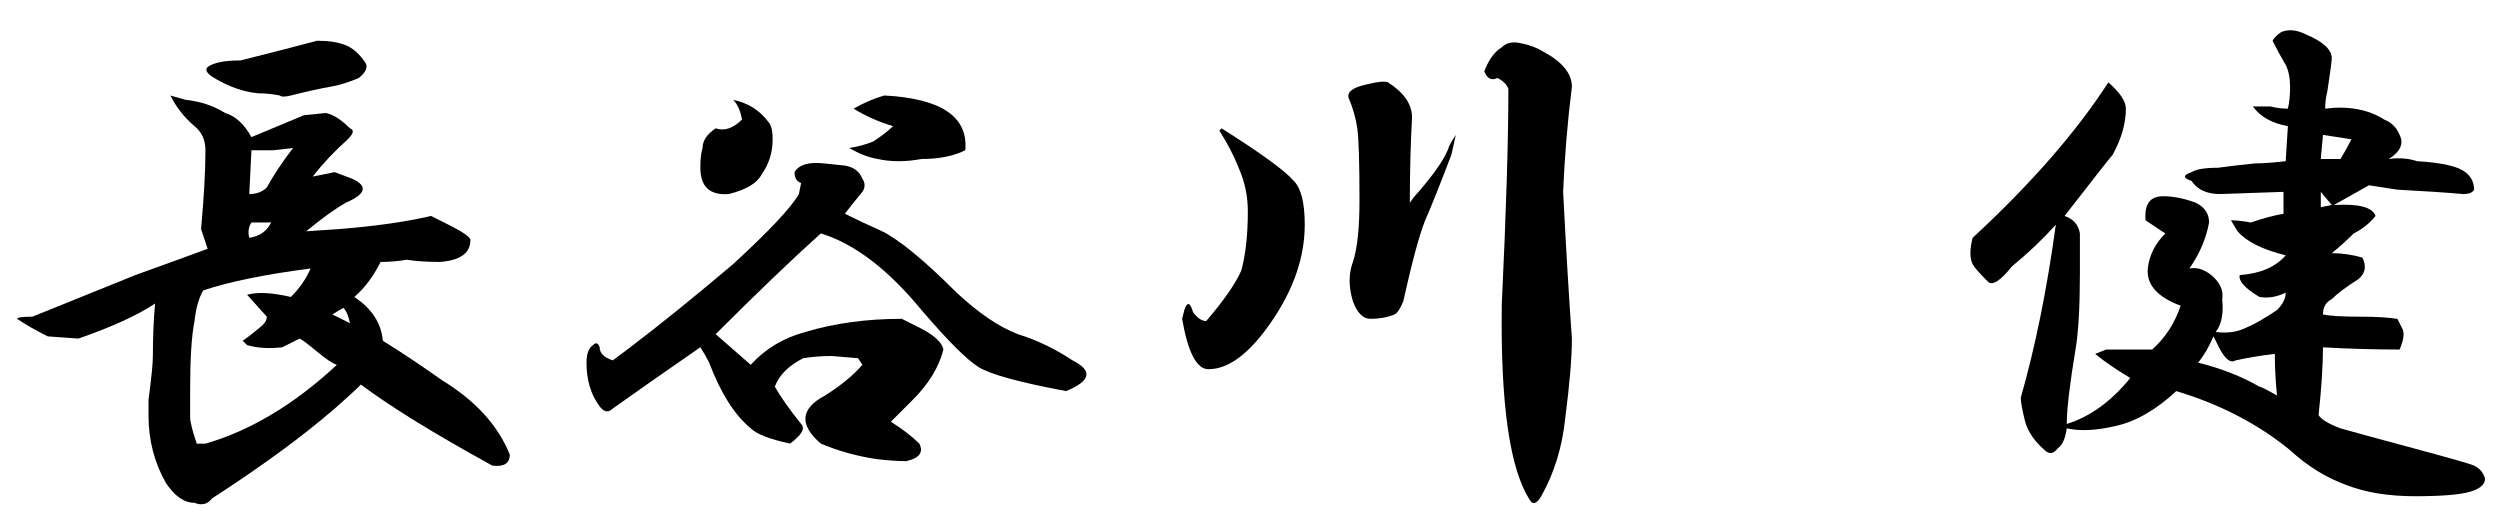 <?xml version="1.0" encoding="utf-8"?>
<!-- Generator: Adobe Illustrator 16.0.0, SVG Export Plug-In . SVG Version: 6.00 Build 0)  -->
<!DOCTYPE svg PUBLIC "-//W3C//DTD SVG 1.1//EN" "http://www.w3.org/Graphics/SVG/1.1/DTD/svg11.dtd">
<svg version="1.1" id="レイヤー_1" xmlns="http://www.w3.org/2000/svg" xmlns:xlink="http://www.w3.org/1999/xlink" x="0px"
	 y="0px" width="165.005px" height="35.008px" viewBox="0 0 165.005 35.008" enable-background="new 0 0 165.005 35.008"
	 xml:space="preserve">
<g enable-background="new    ">
	<path d="M12.26,6.592c0.962,0.097,1.829,0.386,2.602,0.867c0.673,0.194,1.251,0.723,1.734,1.59l3.469-1.445l1.445-0.145
		c0.481,0.097,1.012,0.434,1.59,1.012c0.289,0.097,0.239,0.339-0.145,0.723c-0.867,0.772-1.64,1.59-2.313,2.457l1.445-0.289
		l1.156,0.434c1.059,0.483,0.915,1.012-0.434,1.59c-0.675,0.386-1.542,1.012-2.602,1.879l2.168-0.145
		c2.407-0.192,4.431-0.481,6.07-0.867c0.384,0.194,0.77,0.386,1.156,0.578c0.962,0.483,1.445,0.82,1.445,1.012
		c0,0.867-0.675,1.351-2.023,1.445c-0.867,0-1.59-0.048-2.168-0.145c-0.578,0.097-1.156,0.145-1.734,0.145
		c-0.483,0.964-1.062,1.734-1.734,2.312c1.156,0.773,1.782,1.734,1.879,2.891c1.251,0.773,2.552,1.641,3.902,2.602
		c2.215,1.352,3.708,2.988,4.48,4.914c0,0.578-0.386,0.82-1.156,0.723c-3.855-2.117-6.746-3.902-8.672-5.348
		c-0.386,0.387-0.964,0.918-1.734,1.59c-2.121,1.832-4.819,3.809-8.094,5.926c-0.289,0.385-0.675,0.482-1.156,0.289
		c-0.675,0-1.301-0.434-1.879-1.301c-0.772-1.348-1.156-2.84-1.156-4.48v-1.012c0.192-1.445,0.289-2.406,0.289-2.891
		c0-1.25,0.047-2.406,0.145-3.469c-1.156,0.773-2.843,1.543-5.059,2.313l-2.023-0.145c-0.772-0.383-1.445-0.77-2.023-1.156
		c0-0.094,0.336-0.145,1.012-0.145l6.793-2.746c2.407-0.867,3.997-1.445,4.77-1.734l-0.434-1.301
		c0.192-2.118,0.289-3.853,0.289-5.203c0-0.673-0.242-1.204-0.723-1.59c-0.675-0.578-1.206-1.251-1.59-2.023L12.26,6.592z
		 M13.417,19.166c-0.289,0.484-0.483,1.156-0.578,2.023c-0.194,0.965-0.289,2.457-0.289,4.48v1.879c0,0.289,0.145,0.867,0.434,1.734
		h0.578c2.985-0.867,5.876-2.602,8.672-5.203c-0.289-0.094-0.723-0.383-1.301-0.867c-0.578-0.48-0.964-0.77-1.156-0.867
		l-1.156,0.578c-0.867,0.098-1.64,0.051-2.313-0.145l-0.289-0.289c0.289-0.191,0.723-0.527,1.301-1.012
		c0.192-0.191,0.289-0.383,0.289-0.578l-1.301-1.445c0.673-0.191,1.637-0.145,2.891,0.145c0.578-0.578,1.012-1.204,1.301-1.878
		C17.511,18.106,15.151,18.588,13.417,19.166z M22.811,2.979c0.481,0.194,0.915,0.578,1.301,1.156
		c0.192,0.289,0.047,0.628-0.434,1.012c-0.675,0.289-1.301,0.483-1.879,0.578c-0.578,0.097-1.445,0.289-2.602,0.578
		c-0.386,0.097-0.628,0.097-0.723,0c-0.483-0.095-0.964-0.145-1.445-0.145c-0.964-0.095-1.929-0.434-2.891-1.012
		c-0.483-0.289-0.628-0.528-0.434-0.723c0.384-0.289,1.106-0.434,2.168-0.434c1.926-0.481,3.613-0.915,5.059-1.301
		C21.702,2.689,22.328,2.787,22.811,2.979z M16.452,15.697c0.673-0.095,1.156-0.434,1.445-1.012c-0.483,0-0.917,0-1.301,0
		C16.402,14.975,16.354,15.313,16.452,15.697z M16.452,12.807c0.481,0,0.867-0.145,1.156-0.434c0.481-0.867,1.059-1.734,1.734-2.602
		l-1.301,0.145c-0.578,0-1.062,0-1.445,0L16.452,12.807z M23.1,21.333c-0.097-0.48-0.242-0.816-0.434-1.012
		c-0.194,0.098-0.434,0.242-0.723,0.434C22.328,20.951,22.714,21.142,23.1,21.333z"/>
	<path d="M55.764,10.928c0.578,0.097,0.962,0.386,1.156,0.867c0.192,0.289,0.192,0.578,0,0.867
		c-0.483,0.578-0.867,1.062-1.156,1.445c0.77,0.386,1.59,0.772,2.457,1.156c1.156,0.578,2.793,1.929,4.914,4.046
		c1.445,1.352,2.793,2.266,4.047,2.746c1.251,0.387,2.457,0.965,3.613,1.734c1.349,0.676,1.204,1.352-0.434,2.023
		c-3.085-0.578-5.011-1.105-5.781-1.59c-0.772-0.48-2.023-1.734-3.758-3.758c-2.218-2.696-4.433-4.383-6.648-5.058
		c-1.929,1.734-4.241,3.953-6.938,6.648c0.77,0.676,1.54,1.352,2.313,2.023c0.962-1.059,2.168-1.781,3.613-2.168
		c1.926-0.578,4.047-0.867,6.359-0.867c0.384,0.195,0.77,0.387,1.156,0.578c0.962,0.484,1.493,0.965,1.59,1.445
		c-0.289,1.156-0.964,2.266-2.023,3.324c-0.578,0.578-1.062,1.063-1.445,1.445c0.77,0.484,1.396,0.965,1.879,1.445
		c0.289,0.578,0,0.965-0.867,1.156c-0.578,0-1.253-0.047-2.023-0.145c-1.253-0.191-2.457-0.527-3.613-1.012
		c-1.445-1.25-1.351-2.313,0.289-3.18c1.059-0.672,1.879-1.348,2.457-2.023l-0.289-0.434l-1.734-0.145
		c-0.675,0-1.301,0.051-1.879,0.145c-0.964,0.484-1.59,1.109-1.879,1.879c0.384,0.676,0.962,1.496,1.734,2.457
		c0.289,0.289,0.047,0.723-0.723,1.301c-1.351-0.289-2.218-0.625-2.602-1.012c-1.062-0.867-1.976-2.313-2.746-4.336
		c-0.194-0.383-0.386-0.723-0.578-1.012c-2.507,1.734-4.433,3.086-5.781,4.047c-0.289,0.289-0.578,0.242-0.867-0.145
		c-0.578-0.77-0.867-1.734-0.867-2.891c0-0.578,0.145-0.961,0.434-1.156c0.192-0.191,0.336-0.145,0.434,0.145
		c0,0.387,0.289,0.676,0.867,0.867l1.156-0.867c2.023-1.539,4.286-3.371,6.793-5.492c2.407-2.215,3.853-3.758,4.336-4.625
		l0.145-0.723c-0.289-0.095-0.434-0.336-0.434-0.723c0.289-0.481,0.915-0.673,1.879-0.578L55.764,10.928z M50.706,8.037
		c0.192,0.194,0.289,0.578,0.289,1.156c0,0.867-0.242,1.64-0.723,2.313c-0.289,0.578-1.012,1.012-2.168,1.301
		c-1.253,0.097-1.879-0.481-1.879-1.734c0-0.578,0.047-1.012,0.145-1.301c0-0.481,0.289-0.915,0.867-1.301
		c0.578,0.194,1.156,0,1.734-0.578c-0.097-0.578-0.289-1.012-0.578-1.301C49.355,6.786,50.127,7.267,50.706,8.037z M63.713,9.916
		c-0.772,0.386-1.734,0.578-2.891,0.578c-1.062,0.194-2.023,0.194-2.891,0c-0.578-0.095-1.206-0.336-1.879-0.723
		c0.578-0.095,1.106-0.239,1.59-0.434c0.578-0.384,1.012-0.723,1.301-1.012c-0.964-0.289-1.832-0.673-2.602-1.156
		c0.673-0.384,1.348-0.673,2.023-0.867C62.124,6.497,63.905,7.701,63.713,9.916z"/>
	<path d="M85.393,11.939c0.482,0.483,0.723,1.445,0.723,2.891c0,2.12-0.723,4.242-2.168,6.359c-1.445,2.121-2.842,3.18-4.191,3.18
		c-0.772,0-1.351-1.105-1.734-3.324l0.145-0.578c0.192-0.578,0.384-0.527,0.578,0.145c0.289,0.387,0.578,0.578,0.867,0.578
		c1.156-1.348,1.927-2.457,2.313-3.324c0.289-1.059,0.434-2.36,0.434-3.902c0-0.867-0.145-1.685-0.434-2.457
		c-0.289-0.77-0.628-1.493-1.012-2.168l-0.434-0.723l0.145-0.145C83.225,10.11,84.814,11.267,85.393,11.939z M93.197,7.748
		c-0.096,1.734-0.145,3.613-0.145,5.637c0.193-0.289,0.385-0.528,0.578-0.723c1.156-1.348,1.83-2.36,2.023-3.035
		c0.096-0.192,0.24-0.434,0.434-0.723l-0.289,1.301c-0.771,2.023-1.35,3.469-1.734,4.336c-0.385,0.964-0.867,2.746-1.445,5.347
		c-0.193,0.484-0.385,0.773-0.578,0.867c-0.482,0.195-1.012,0.289-1.59,0.289c-0.482,0-0.867-0.383-1.156-1.156
		c-0.289-0.961-0.289-1.829,0-2.601c0.289-0.867,0.434-2.215,0.434-4.047c0-2.504-0.049-4.094-0.145-4.77
		c-0.096-0.673-0.289-1.348-0.578-2.023c-0.096-0.384,0.289-0.673,1.156-0.867c0.771-0.192,1.252-0.239,1.445-0.145
		C92.668,6.111,93.197,6.881,93.197,7.748z M101.869,3.412c1.252,0.675,1.879,1.445,1.879,2.313
		c-0.289,2.313-0.482,4.625-0.578,6.938c0.193,3.758,0.385,6.988,0.578,9.683c0,1.254-0.145,2.988-0.434,5.203
		c-0.193,1.93-0.723,3.662-1.59,5.203c-0.289,0.482-0.529,0.578-0.723,0.289c-1.35-2.023-1.975-6.359-1.879-13.008
		c0.289-6.07,0.434-10.79,0.434-14.164c-0.096-0.289-0.338-0.528-0.723-0.723c-0.385,0.194-0.674,0.05-0.867-0.434
		c0.289-0.77,0.674-1.301,1.156-1.59c0.289-0.289,0.674-0.384,1.156-0.289C100.857,2.931,101.387,3.123,101.869,3.412z"/>
	<path d="M153.9,3.846c0,0.194-0.096,0.917-0.289,2.168c-0.096,0.386-0.145,0.772-0.145,1.156c1.541-0.192,2.842,0.05,3.902,0.723
		c0.482,0.194,0.818,0.531,1.012,1.012c0.289,0.578,0.049,1.109-0.723,1.59c0.674-0.095,1.301-0.047,1.879,0.145
		c1.639,0.097,2.697,0.339,3.18,0.723c0.385,0.289,0.578,0.675,0.578,1.156c-0.096,0.194-0.338,0.289-0.723,0.289
		c-1.061-0.095-2.506-0.192-4.336-0.289l-1.879-0.289l-2.313,1.301c1.639-0.095,2.553,0.145,2.746,0.723
		c-0.385,0.483-0.867,0.867-1.445,1.156c-0.482,0.483-0.963,0.917-1.445,1.301c0.674,0,1.35,0.097,2.023,0.289
		c0.289,0.578,0.193,1.062-0.289,1.445c-0.771,0.483-1.35,0.917-1.734,1.3c-0.385,0.195-0.578,0.531-0.578,1.012
		c0.482,0.098,1.301,0.145,2.457,0.145c1.061,0,1.879,0.051,2.457,0.145l0.289,0.578c0.193,0.289,0.145,0.773-0.145,1.445
		c-1.639,0-3.324-0.047-5.059-0.145c0,1.156-0.096,2.652-0.289,4.48c0.193,0.289,0.674,0.578,1.445,0.867
		c0.674,0.195,2.264,0.629,4.77,1.301c2.506,0.676,3.854,1.063,4.047,1.156c0.385,0.193,0.627,0.482,0.723,0.867
		c0,0.385-0.338,0.674-1.012,0.867s-1.879,0.289-3.613,0.289s-3.229-0.24-4.48-0.723c-1.35-0.482-2.602-1.25-3.758-2.313
		c-2.119-1.734-4.625-3.035-7.516-3.902c-1.35,1.254-2.697,2.023-4.047,2.313c-1.252,0.289-2.313,0.34-3.18,0.145
		c-0.096,0.676-0.289,1.109-0.578,1.301c-0.289,0.387-0.578,0.434-0.867,0.145c-0.674-0.578-1.107-1.203-1.301-1.879
		c-0.193-0.77-0.289-1.301-0.289-1.59c0.963-3.371,1.734-7.176,2.313-11.417c-0.867,0.964-1.83,1.879-2.891,2.746
		c-0.771,0.964-1.301,1.301-1.59,1.012c-0.578-0.578-0.916-0.962-1.012-1.156c-0.193-0.384-0.193-0.962,0-1.734
		c3.854-3.563,6.842-6.985,8.961-10.262c0.771,0.675,1.156,1.253,1.156,1.734c0,0.964-0.289,1.976-0.867,3.035
		c-0.096,0.097-1.156,1.445-3.18,4.047c0.578,0.194,0.916,0.578,1.012,1.156v2.602c0,2.218-0.096,3.902-0.289,5.058
		c-0.385,2.313-0.578,3.953-0.578,4.914c1.541-0.48,2.939-1.492,4.191-3.035c-0.963-0.578-1.734-1.105-2.313-1.59l0.723-0.289
		c1.35,0,2.361,0,3.035,0c0.867-0.77,1.494-1.734,1.879-2.891c-1.541-0.578-2.264-1.395-2.168-2.457
		c0.096-0.867,0.482-1.637,1.156-2.313l-1.301-0.867c-0.096-1.059,0.289-1.59,1.156-1.59c0.674,0,1.396,0.145,2.168,0.434
		c0.578,0.289,0.867,0.723,0.867,1.301c-0.193,1.062-0.627,2.073-1.301,3.035c0.482-0.095,0.963,0.05,1.445,0.434
		c0.578,0.483,0.818,1.011,0.723,1.589c0.096,0.965-0.049,1.688-0.434,2.168c0.771,0.098,1.445,0,2.023-0.289
		c0.482-0.191,1.156-0.578,2.023-1.156c0.385-0.383,0.578-0.77,0.578-1.156c-0.578,0.289-1.156,0.387-1.734,0.289
		c-0.963-0.578-1.396-1.059-1.301-1.445c1.35-0.095,2.361-0.528,3.035-1.301c-1.541-0.384-2.602-0.915-3.18-1.59l-0.434-0.723
		c0.385,0,0.818,0.05,1.301,0.145c0.867-0.289,1.59-0.481,2.168-0.578v-1.445l-4.191,0.145c-0.867,0-1.494-0.289-1.879-0.867
		c-0.578-0.192-0.578-0.384,0-0.578c0.289-0.192,0.867-0.289,1.734-0.289c0.674-0.095,1.494-0.192,2.457-0.289
		c0.482,0,1.156-0.047,2.023-0.145l0.145-2.313c-1.061-0.192-1.83-0.625-2.313-1.301h1.156c0.385,0.097,0.771,0.145,1.156,0.145
		c0.096-0.384,0.145-0.867,0.145-1.445s-0.096-1.059-0.289-1.445c-0.289-0.481-0.578-1.012-0.867-1.59
		c0.096-0.192,0.289-0.384,0.578-0.578c0.482-0.192,1.012-0.145,1.59,0.145C153.322,2.739,153.9,3.268,153.9,3.846z M145.084,23.935
		c1.541,0.387,2.891,0.918,4.047,1.59c0.096,0,0.482,0.195,1.156,0.578c-0.096-0.961-0.145-1.879-0.145-2.746
		c-0.867,0.098-1.734,0.242-2.602,0.434c-0.289,0.195-0.627-0.047-1.012-0.723c-0.193-0.383-0.338-0.672-0.434-0.867
		C145.807,22.876,145.469,23.455,145.084,23.935z M153.322,8.904l-0.145,1.59c0.482,0,0.916,0,1.301,0
		c0.289-0.481,0.529-0.915,0.723-1.301L153.322,8.904z M153.178,13.674l0.723-0.145l-0.723-0.867V13.674z"/>
</g>
</svg>
